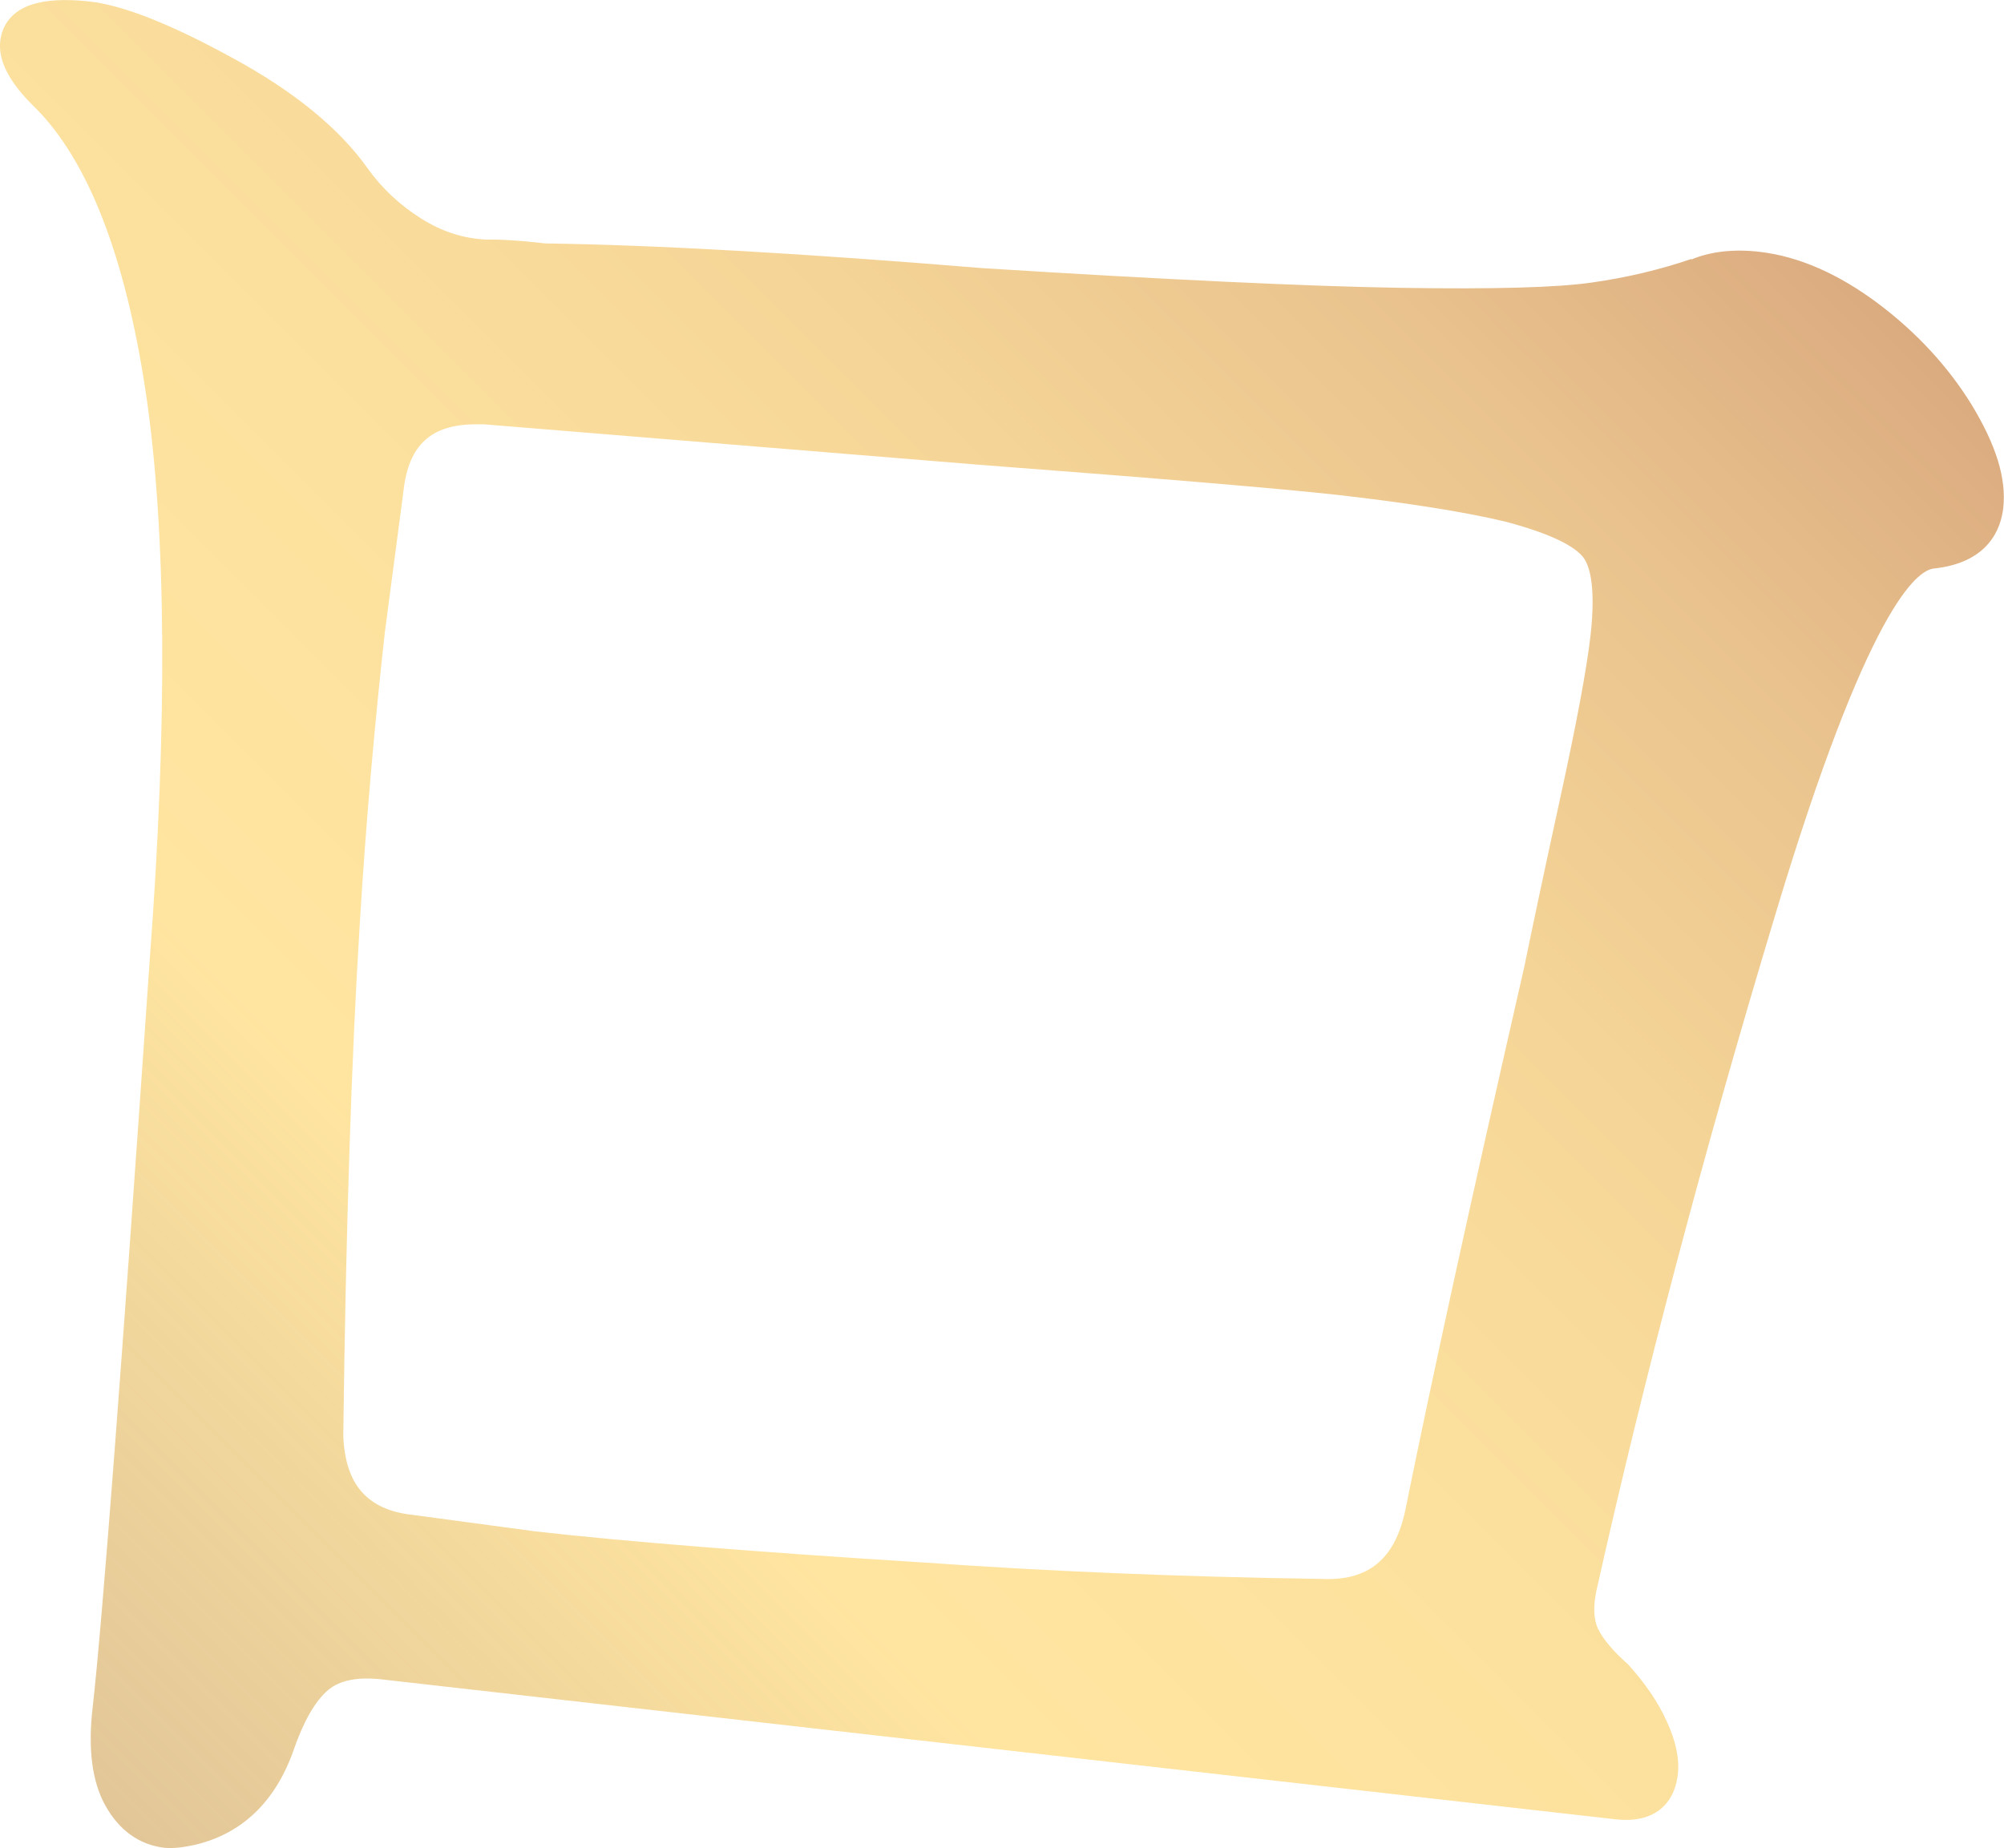 <?xml version="1.0" encoding="UTF-8"?>
<svg id="_レイヤー_1" data-name="レイヤー_1" xmlns="http://www.w3.org/2000/svg" version="1.1" xmlns:xlink="http://www.w3.org/1999/xlink" viewBox="0 0 78.52 72.43">
  <!-- Generator: Adobe Illustrator 29.7.1, SVG Export Plug-In . SVG Version: 2.1.1 Build 8)  -->
  <defs>
    <style>
      .st0 {
        fill: url(#_名称未設定グラデーション_715);
      }
    </style>
    <linearGradient id="_名称未設定グラデーション_715" data-name="名称未設定グラデーション 715" x1="65.23" y1="3.31" x2=".84" y2="67.69" gradientUnits="userSpaceOnUse">
      <stop offset="0" stop-color="#dbab80"/>
      <stop offset=".16" stop-color="#eac48e"/>
      <stop offset=".33" stop-color="#f6d698"/>
      <stop offset=".51" stop-color="#fce19e"/>
      <stop offset=".71" stop-color="#ffe5a0"/>
      <stop offset="1" stop-color="#dfc08d" stop-opacity=".9"/>
    </linearGradient>
  </defs>
  <path class="st0" d="M66.27,10.15c-1.23.42-2.54.73-3.88.92-1.35.2-3.88.27-7.54.21-3.66-.06-9.16-.32-16.34-.77-7.04-.58-12.83-.91-17.15-.97-1.01-.12-1.79-.16-2.3-.15-.9-.04-1.74-.31-2.55-.82-.84-.53-1.55-1.19-2.11-1.98-1.11-1.56-2.89-3.02-5.31-4.33C6.64.92,4.82.21,3.52.06,2.53-.05,1.77,0,1.21.19.51.43.09.93.01,1.6c-.09.78.36,1.64,1.35,2.6,2.09,2.08,3.55,5.84,4.35,11.17.81,5.42.86,12.94.15,22.34h0c-1.1,16.01-1.85,25.84-2.23,29.21-.19,1.64-.02,2.9.49,3.83.55.99,1.33,1.55,2.33,1.67.07,0,.14.01.21.01.26,0,.58-.04.99-.13,1.84-.44,3.14-1.69,3.85-3.7.39-1.13.84-1.92,1.35-2.36.46-.39,1.17-.53,2.12-.42l48.31,5.48c1.41.17,2.31-.48,2.46-1.76.07-.61-.08-1.32-.45-2.11-.34-.74-.83-1.46-1.5-2.2-.59-.52-.98-.99-1.18-1.4-.17-.36-.19-.87-.06-1.49,1.87-8.36,4.22-17.25,6.99-26.43,3.64-12.12,5.57-13.57,6.24-13.63,2.15-.23,2.62-1.58,2.71-2.37.13-1.15-.28-2.47-1.24-4.05-.92-1.49-2.15-2.83-3.67-3.97-1.55-1.16-3.1-1.84-4.63-2.02-1.03-.12-1.94-.01-2.68.3ZM62.32,24.9c-.15,1.32-.55,3.45-1.18,6.34-.64,2.93-1.11,5.16-1.42,6.67-2.07,9.06-3.59,16-4.65,21.24-.4,1.96-1.46,2.83-3.32,2.73-5.51-.08-10.73-.3-15.52-.64-6.56-.41-11.69-.82-15.24-1.22l-4.83-.65h-.01c-1.77-.2-2.63-1.2-2.7-3.11.1-8.05.32-14.82.65-20.11.24-3.95.58-7.78.98-11.38l.73-5.54c.2-1.79,1.08-2.6,2.83-2.6.11,0,.22,0,.33,0l19.33,1.58c7.13.54,11.88.94,14.14,1.19,2.72.31,4.93.66,6.53,1.04,2.05.54,2.8,1.06,3.06,1.4.21.26.52,1.01.29,3.06Z"/>
</svg>